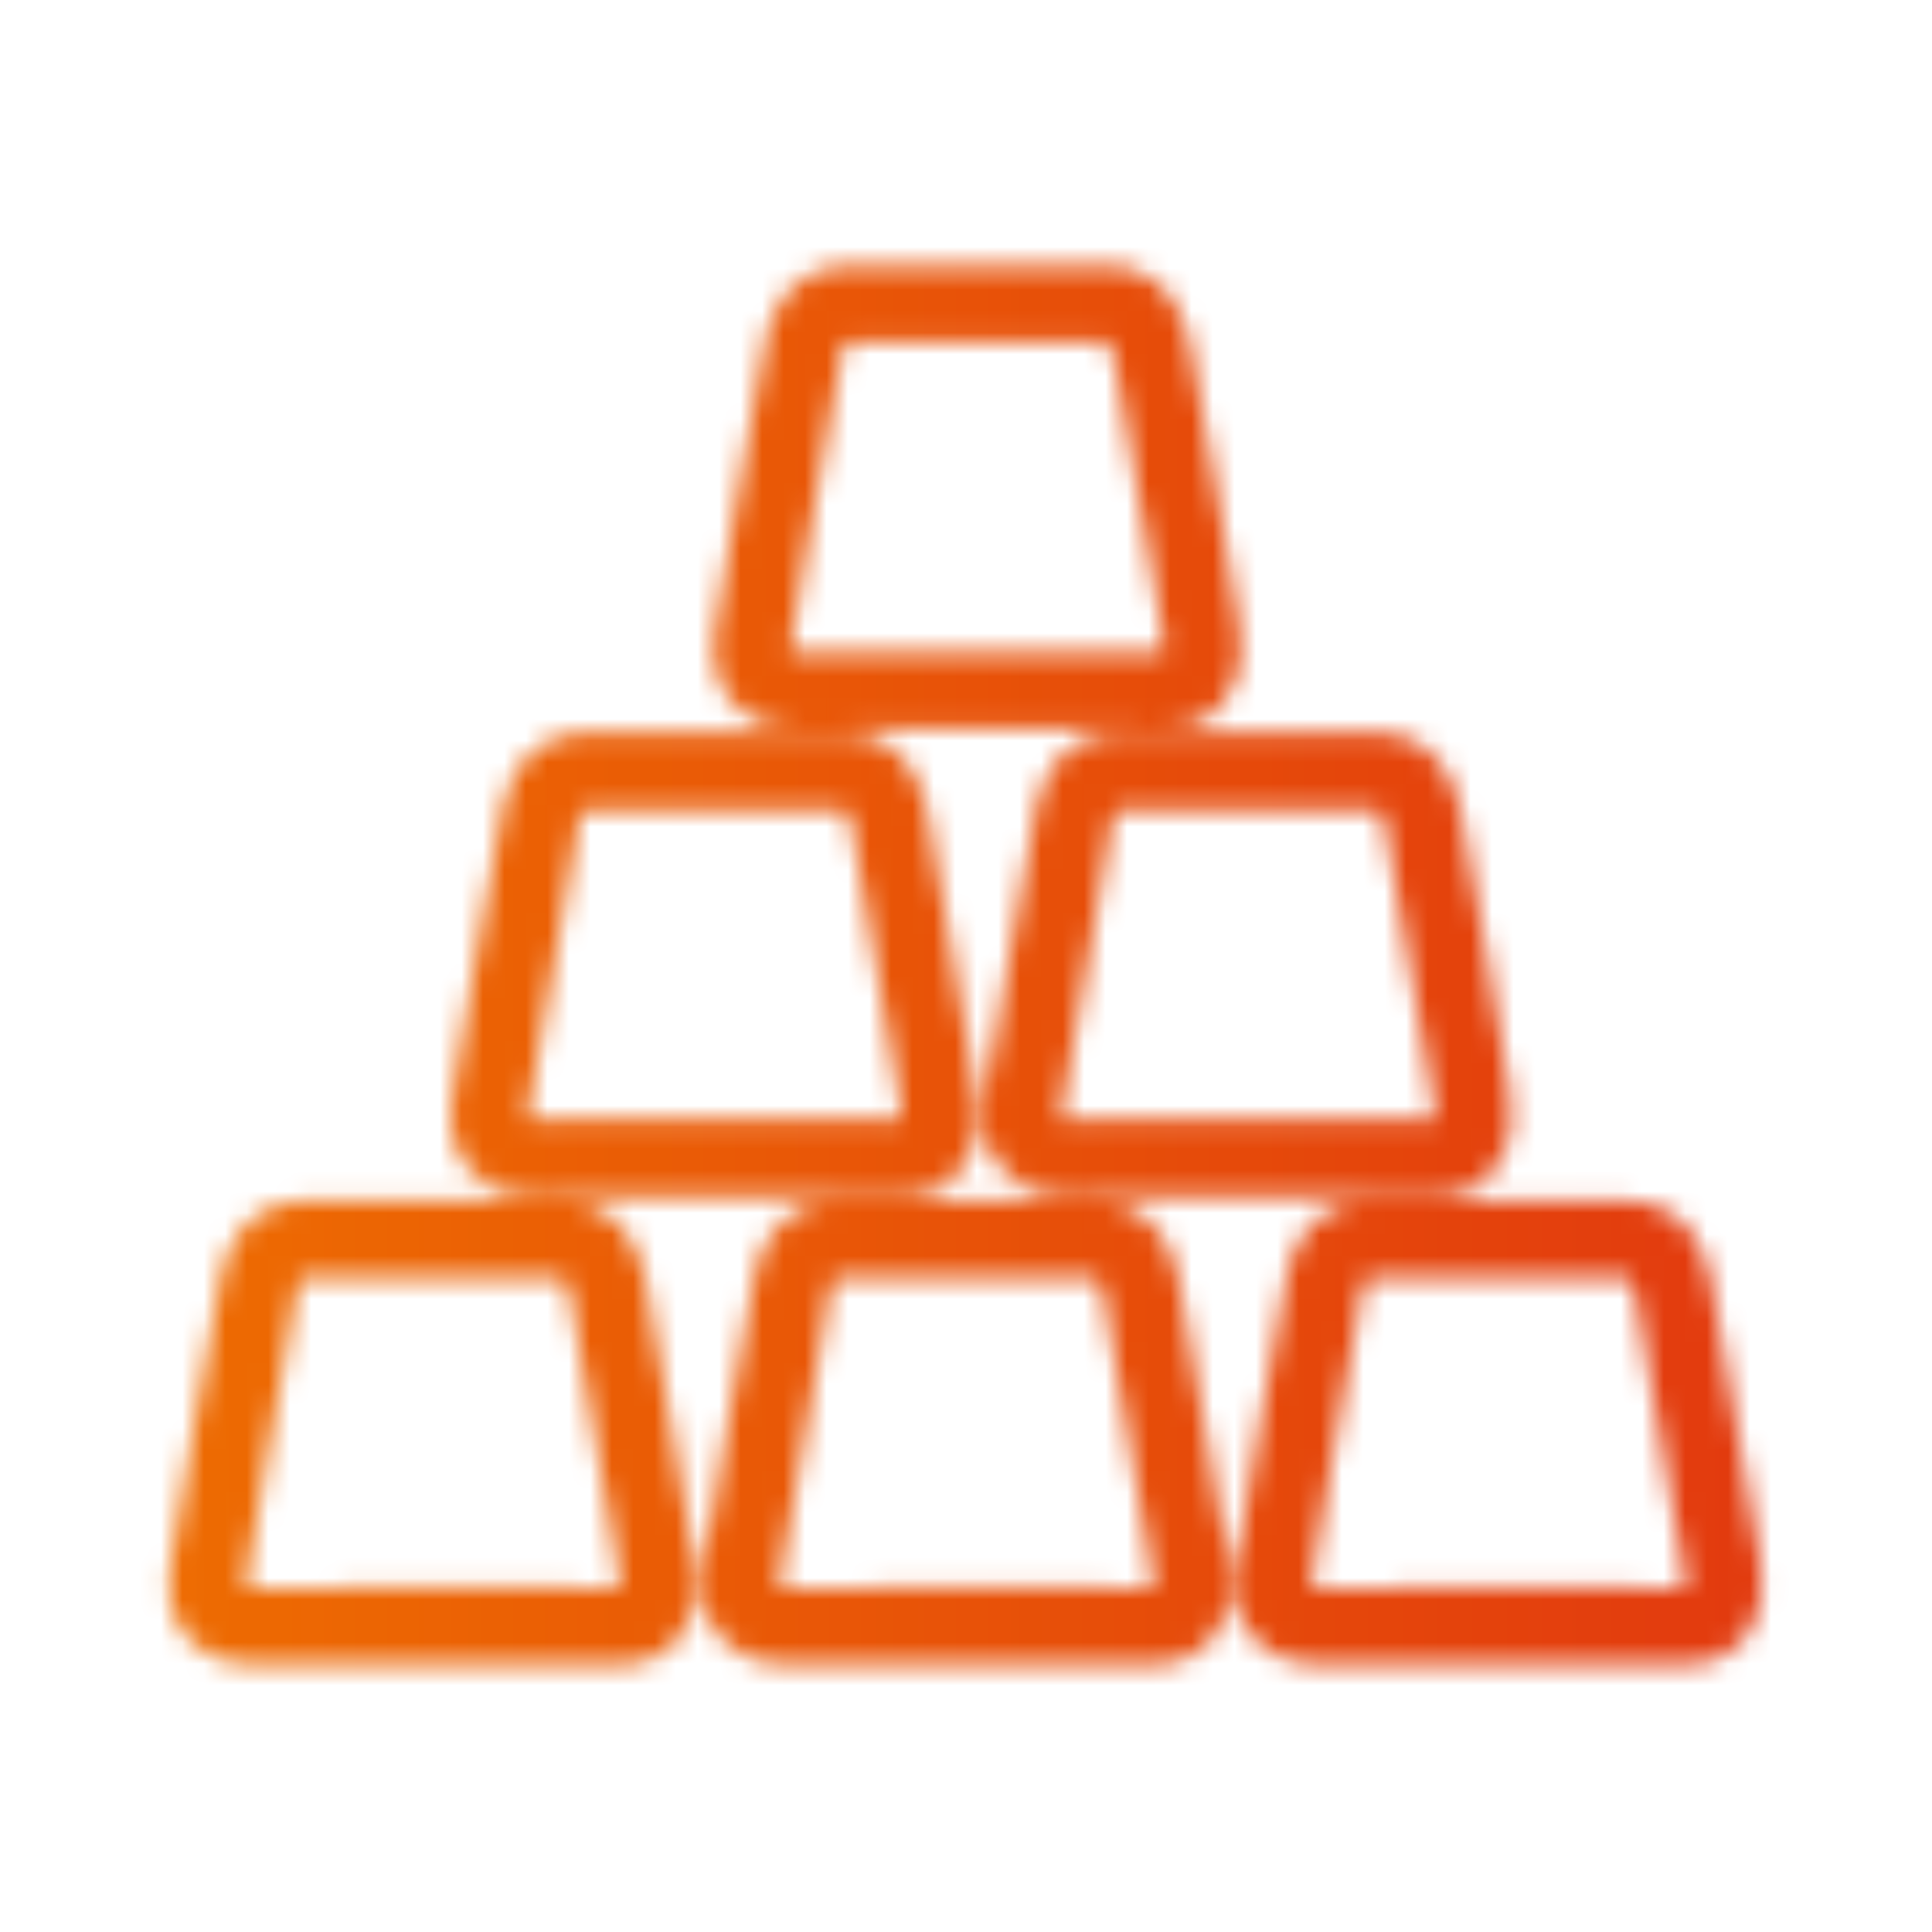 <?xml version="1.0" encoding="UTF-8"?>
<svg width="90px" height="90px" viewBox="0 0 90 90" version="1.1" xmlns="http://www.w3.org/2000/svg" xmlns:xlink="http://www.w3.org/1999/xlink">
    <title>icons/pension-pots</title>
    <defs>
        <path d="M26.2,55.952 C27.348,55.874 29.412,56.528 30.069,59.599 C30.589,62.026 32.235,71.929 32.36,72.685 C32.452,73.152 32.724,75.001 31.586,76.35 C31.105,76.92 30.204,77.59 28.659,77.544 C28.014,77.525 26.245,77.517 24.091,77.516 L22.985,77.516 C22.86,77.516 22.733,77.516 22.606,77.516 L21.836,77.517 C17.568,77.521 12.835,77.542 12.192,77.545 C12.109,77.551 11.998,77.556 11.865,77.556 C11.161,77.556 9.853,77.405 8.878,76.412 C8.314,75.838 7.691,74.791 7.926,73.065 C8.058,72.098 8.505,69.505 8.972,66.865 L9.099,66.144 C9.61,63.269 10.112,60.506 10.221,59.907 C10.321,58.593 11.175,56.268 13.831,55.963 C13.9,55.956 13.969,55.952 14.038,55.952 L14.038,55.952 Z M75.827,55.952 C76.975,55.874 79.039,56.528 79.696,59.599 C80.215,62.027 81.862,71.93 81.987,72.685 C82.079,73.152 82.351,75.001 81.213,76.35 C80.731,76.92 79.832,77.59 78.286,77.544 C77.641,77.525 75.871,77.517 73.718,77.516 L72.612,77.516 C72.487,77.516 72.36,77.516 72.233,77.516 L71.463,77.517 C71.204,77.517 70.944,77.517 70.683,77.518 L69.899,77.519 C66.108,77.526 62.384,77.542 61.819,77.545 C61.736,77.551 61.624,77.556 61.492,77.556 C60.788,77.556 59.48,77.405 58.505,76.412 C57.941,75.838 57.317,74.791 57.553,73.065 C57.678,72.142 58.092,69.737 58.535,67.224 L58.662,66.504 C59.194,63.502 59.734,60.531 59.848,59.907 C59.948,58.593 60.802,56.268 63.458,55.963 C63.527,55.956 63.595,55.952 63.664,55.952 L63.664,55.952 Z M51.045,55.952 C52.194,55.874 54.257,56.528 54.914,59.599 C55.433,62.027 57.08,71.93 57.205,72.685 C57.297,73.152 57.569,75.001 56.431,76.35 C55.949,76.92 55.052,77.59 53.504,77.544 C52.859,77.525 51.089,77.517 48.936,77.516 L47.83,77.516 C47.704,77.516 47.578,77.516 47.451,77.516 L46.681,77.517 C46.422,77.517 46.162,77.517 45.901,77.518 L45.117,77.519 C41.326,77.526 37.602,77.542 37.037,77.545 C36.953,77.551 36.842,77.556 36.71,77.556 C36.006,77.556 34.698,77.405 33.723,76.412 C33.159,75.838 32.535,74.791 32.771,73.065 C32.896,72.142 33.31,69.737 33.753,67.224 L33.88,66.504 C34.412,63.502 34.952,60.531 35.065,59.907 C35.166,58.593 36.02,56.268 38.676,55.963 C38.745,55.956 38.813,55.952 38.882,55.952 L38.882,55.952 Z M26.237,59.517 L14.183,59.517 C13.836,59.615 13.806,60.174 13.806,60.18 C13.803,60.266 13.794,60.351 13.778,60.435 C13.767,60.495 13.177,63.739 12.594,67.027 L12.481,67.663 C12.032,70.204 11.611,72.649 11.489,73.542 C11.461,73.749 11.47,73.871 11.48,73.93 C11.608,73.979 11.861,73.996 11.918,73.99 C11.98,73.983 12.041,73.98 12.103,73.979 C12.123,73.979 12.156,73.979 12.203,73.979 L12.384,73.978 C13.552,73.973 17.929,73.955 21.905,73.951 L24.419,73.951 C26.46,73.953 28.123,73.961 28.768,73.98 L28.768,73.98 L28.838,73.981 C28.87,73.796 28.859,73.5 28.832,73.373 C28.827,73.347 28.822,73.321 28.818,73.295 C28.814,73.275 28.744,72.854 28.631,72.174 L28.528,71.563 C28.008,68.464 26.935,62.132 26.552,60.339 C26.444,59.836 26.306,59.606 26.237,59.517 L26.237,59.517 Z M51.082,59.517 L39.028,59.517 C38.729,59.602 38.664,60.031 38.651,60.192 C38.65,60.29 38.641,60.335 38.623,60.435 C38.603,60.545 36.623,71.42 36.334,73.543 C36.306,73.749 36.315,73.871 36.325,73.93 C36.452,73.979 36.706,73.996 36.763,73.99 C36.824,73.983 36.886,73.98 36.948,73.979 C36.967,73.979 37.001,73.979 37.048,73.979 L37.228,73.978 C38.397,73.973 42.774,73.955 46.75,73.951 L49.264,73.951 C51.304,73.953 52.968,73.961 53.613,73.98 L53.613,73.98 L53.683,73.981 C53.715,73.796 53.704,73.5 53.677,73.373 L53.677,73.373 L53.662,73.295 C53.645,73.19 51.908,62.73 51.397,60.339 C51.289,59.836 51.15,59.606 51.082,59.517 L51.082,59.517 Z M75.864,59.517 L63.81,59.517 C63.511,59.602 63.446,60.031 63.433,60.192 C63.432,60.29 63.423,60.335 63.405,60.435 C63.395,60.493 62.841,63.533 62.277,66.709 L62.164,67.346 C61.695,69.997 61.243,72.612 61.116,73.543 C61.088,73.749 61.097,73.871 61.107,73.93 C61.21,73.969 61.41,73.996 61.557,73.988 C61.628,73.979 61.653,73.98 61.73,73.979 L61.77,73.979 C61.786,73.979 61.807,73.979 61.83,73.979 L62.011,73.978 C62.923,73.974 65.795,73.962 68.903,73.955 L69.653,73.954 C70.28,73.953 70.911,73.952 71.532,73.951 L74.046,73.951 C76.086,73.953 77.75,73.961 78.395,73.98 L78.395,73.98 L78.465,73.981 C78.497,73.796 78.486,73.5 78.459,73.373 L78.459,73.373 L78.444,73.295 C78.427,73.19 76.69,62.73 76.179,60.339 C76.071,59.836 75.932,59.606 75.864,59.517 L75.864,59.517 Z M39.326,34.14 C40.476,34.062 42.538,34.716 43.195,37.787 C43.714,40.214 45.36,50.115 45.486,50.872 C45.578,51.339 45.85,53.189 44.712,54.537 C44.23,55.108 43.332,55.778 41.785,55.732 C41.175,55.713 39.563,55.706 37.572,55.704 L35.732,55.704 C35.605,55.704 35.477,55.704 35.349,55.704 L34.573,55.705 C30.801,55.71 26.777,55.726 25.591,55.731 L25.387,55.732 L25.387,55.732 L25.318,55.732 C25.234,55.738 25.123,55.744 24.991,55.744 C24.287,55.744 22.979,55.593 22.004,54.6 C21.439,54.025 20.816,52.978 21.051,51.253 C21.189,50.242 21.672,47.454 22.161,44.692 L22.289,43.973 C22.777,41.23 23.242,38.669 23.346,38.094 C23.447,36.781 24.3,34.455 26.957,34.151 C27.025,34.143 27.094,34.14 27.163,34.14 L27.163,34.14 Z M64.17,34.139 C65.32,34.062 67.383,34.716 68.04,37.787 C68.279,38.907 68.759,41.62 69.218,44.291 L69.333,44.956 C69.825,47.83 70.268,50.495 70.33,50.873 C70.423,51.339 70.695,53.189 69.556,54.537 C69.075,55.108 68.177,55.778 66.629,55.732 C66.02,55.714 64.408,55.706 62.416,55.704 L60.576,55.704 C60.449,55.704 60.322,55.704 60.193,55.704 L59.417,55.705 C55.255,55.71 50.786,55.73 50.162,55.732 C50.079,55.738 49.968,55.744 49.836,55.744 C49.131,55.744 47.823,55.593 46.848,54.6 C46.284,54.025 45.661,52.978 45.896,51.253 C46.028,50.286 46.475,47.693 46.942,45.053 L47.069,44.333 C47.58,41.457 48.082,38.695 48.191,38.094 C48.292,36.781 49.145,34.455 51.802,34.151 C51.87,34.143 51.939,34.139 52.008,34.139 L52.008,34.139 Z M39.362,37.705 L27.309,37.705 C27.01,37.789 26.945,38.219 26.931,38.38 C26.931,38.478 26.922,38.522 26.904,38.623 C26.884,38.733 24.904,49.608 24.615,51.73 C24.587,51.937 24.596,52.059 24.606,52.118 C24.733,52.167 24.986,52.184 25.044,52.177 C25.105,52.171 25.167,52.167 25.229,52.167 C25.238,52.167 25.252,52.167 25.268,52.167 L25.409,52.166 C26.404,52.162 30.931,52.143 35.031,52.139 L35.771,52.138 C35.893,52.138 36.015,52.138 36.136,52.138 L36.851,52.138 C36.969,52.138 37.086,52.138 37.201,52.138 L37.881,52.139 C39.767,52.141 41.285,52.15 41.893,52.168 C41.92,52.169 41.943,52.169 41.963,52.168 C41.991,52.006 41.991,51.746 41.956,51.553 C41.949,51.522 41.949,51.519 41.943,51.483 C41.926,51.378 40.189,40.917 39.678,38.527 C39.57,38.024 39.431,37.794 39.362,37.705 L39.362,37.705 Z M64.207,37.705 L52.154,37.705 C51.854,37.789 51.79,38.219 51.776,38.38 C51.776,38.478 51.767,38.522 51.749,38.623 C51.729,38.733 49.748,49.608 49.459,51.73 C49.431,51.937 49.44,52.059 49.45,52.118 C49.578,52.167 49.831,52.183 49.888,52.177 C49.95,52.171 50.012,52.167 50.073,52.167 C50.083,52.167 50.096,52.167 50.113,52.167 L50.254,52.166 C51.067,52.163 54.246,52.149 57.62,52.142 L58.373,52.141 C58.875,52.14 59.378,52.139 59.875,52.139 L60.615,52.138 C60.738,52.138 60.859,52.138 60.98,52.138 L61.696,52.138 C61.814,52.138 61.93,52.138 62.046,52.138 L62.726,52.139 C64.612,52.141 66.129,52.15 66.738,52.168 C66.764,52.169 66.788,52.169 66.808,52.168 C66.836,52.006 66.836,51.746 66.801,51.553 C66.794,51.522 66.794,51.519 66.788,51.483 C66.77,51.378 65.034,40.917 64.522,38.527 C64.415,38.024 64.276,37.794 64.207,37.705 L64.207,37.705 Z M51.564,12.381 C52.714,12.303 54.777,12.957 55.434,16.029 C55.673,17.149 56.153,19.861 56.612,22.531 L56.727,23.197 C57.219,26.071 57.662,28.735 57.725,29.114 C57.817,29.58 58.089,31.43 56.951,32.779 C56.469,33.349 55.569,34.02 54.023,33.973 C53.45,33.956 51.988,33.948 50.158,33.946 L49.455,33.945 C49.096,33.945 48.727,33.945 48.35,33.945 L47.201,33.946 C46.942,33.946 46.682,33.947 46.42,33.947 L45.244,33.949 C41.853,33.956 38.601,33.969 37.717,33.973 L37.556,33.974 C37.473,33.98 37.362,33.985 37.23,33.985 C36.525,33.985 35.217,33.834 34.242,32.842 C33.678,32.267 33.055,31.22 33.29,29.494 C33.422,28.527 33.869,25.934 34.336,23.294 L34.464,22.574 C34.974,19.698 35.476,16.936 35.585,16.336 C35.686,15.022 36.539,12.697 39.196,12.393 C39.264,12.385 39.333,12.381 39.402,12.381 L39.402,12.381 Z M51.601,15.947 L39.548,15.947 C39.248,16.031 39.184,16.46 39.17,16.621 C39.17,16.719 39.161,16.764 39.143,16.865 C39.132,16.924 38.541,20.168 37.958,23.457 L37.845,24.093 C37.397,26.633 36.975,29.078 36.853,29.972 C36.825,30.179 36.834,30.3 36.844,30.36 C36.972,30.408 37.225,30.425 37.282,30.419 C37.344,30.412 37.406,30.409 37.467,30.409 L37.467,30.409 L37.567,30.408 C38.391,30.404 43.324,30.383 47.641,30.38 L49.783,30.38 C51.824,30.382 53.488,30.39 54.132,30.409 L54.132,30.409 L54.202,30.41 C54.23,30.248 54.23,29.987 54.195,29.795 C54.188,29.764 54.188,29.76 54.182,29.725 C54.178,29.704 54.109,29.284 53.995,28.603 L53.892,27.992 C53.373,24.893 52.3,18.561 51.916,16.768 C51.809,16.265 51.67,16.035 51.601,15.947 L51.601,15.947 Z" id="path-1"></path>
        <linearGradient x1="-1.11022302e-14%" y1="50%" x2="100%" y2="50%" id="linearGradient-3">
            <stop stop-color="#EF7100" offset="0%"></stop>
            <stop stop-color="#E5460B" offset="69.754%"></stop>
            <stop stop-color="#E13510" offset="100%"></stop>
        </linearGradient>
    </defs>
    <g id="icons/pension-pots" stroke="none" stroke-width="1" fill="none" fill-rule="evenodd">
        <mask id="mask-2" fill="white">
            <use xlink:href="#path-1"></use>
        </mask>
        <g></g>
        <g id="Group" mask="url(#mask-2)" fill="url(#linearGradient-3)">
            <g id="🎨-color">
                <rect id="IFA-Gradient" x="0" y="0" width="90" height="90"></rect>
            </g>
        </g>
    </g>
</svg>